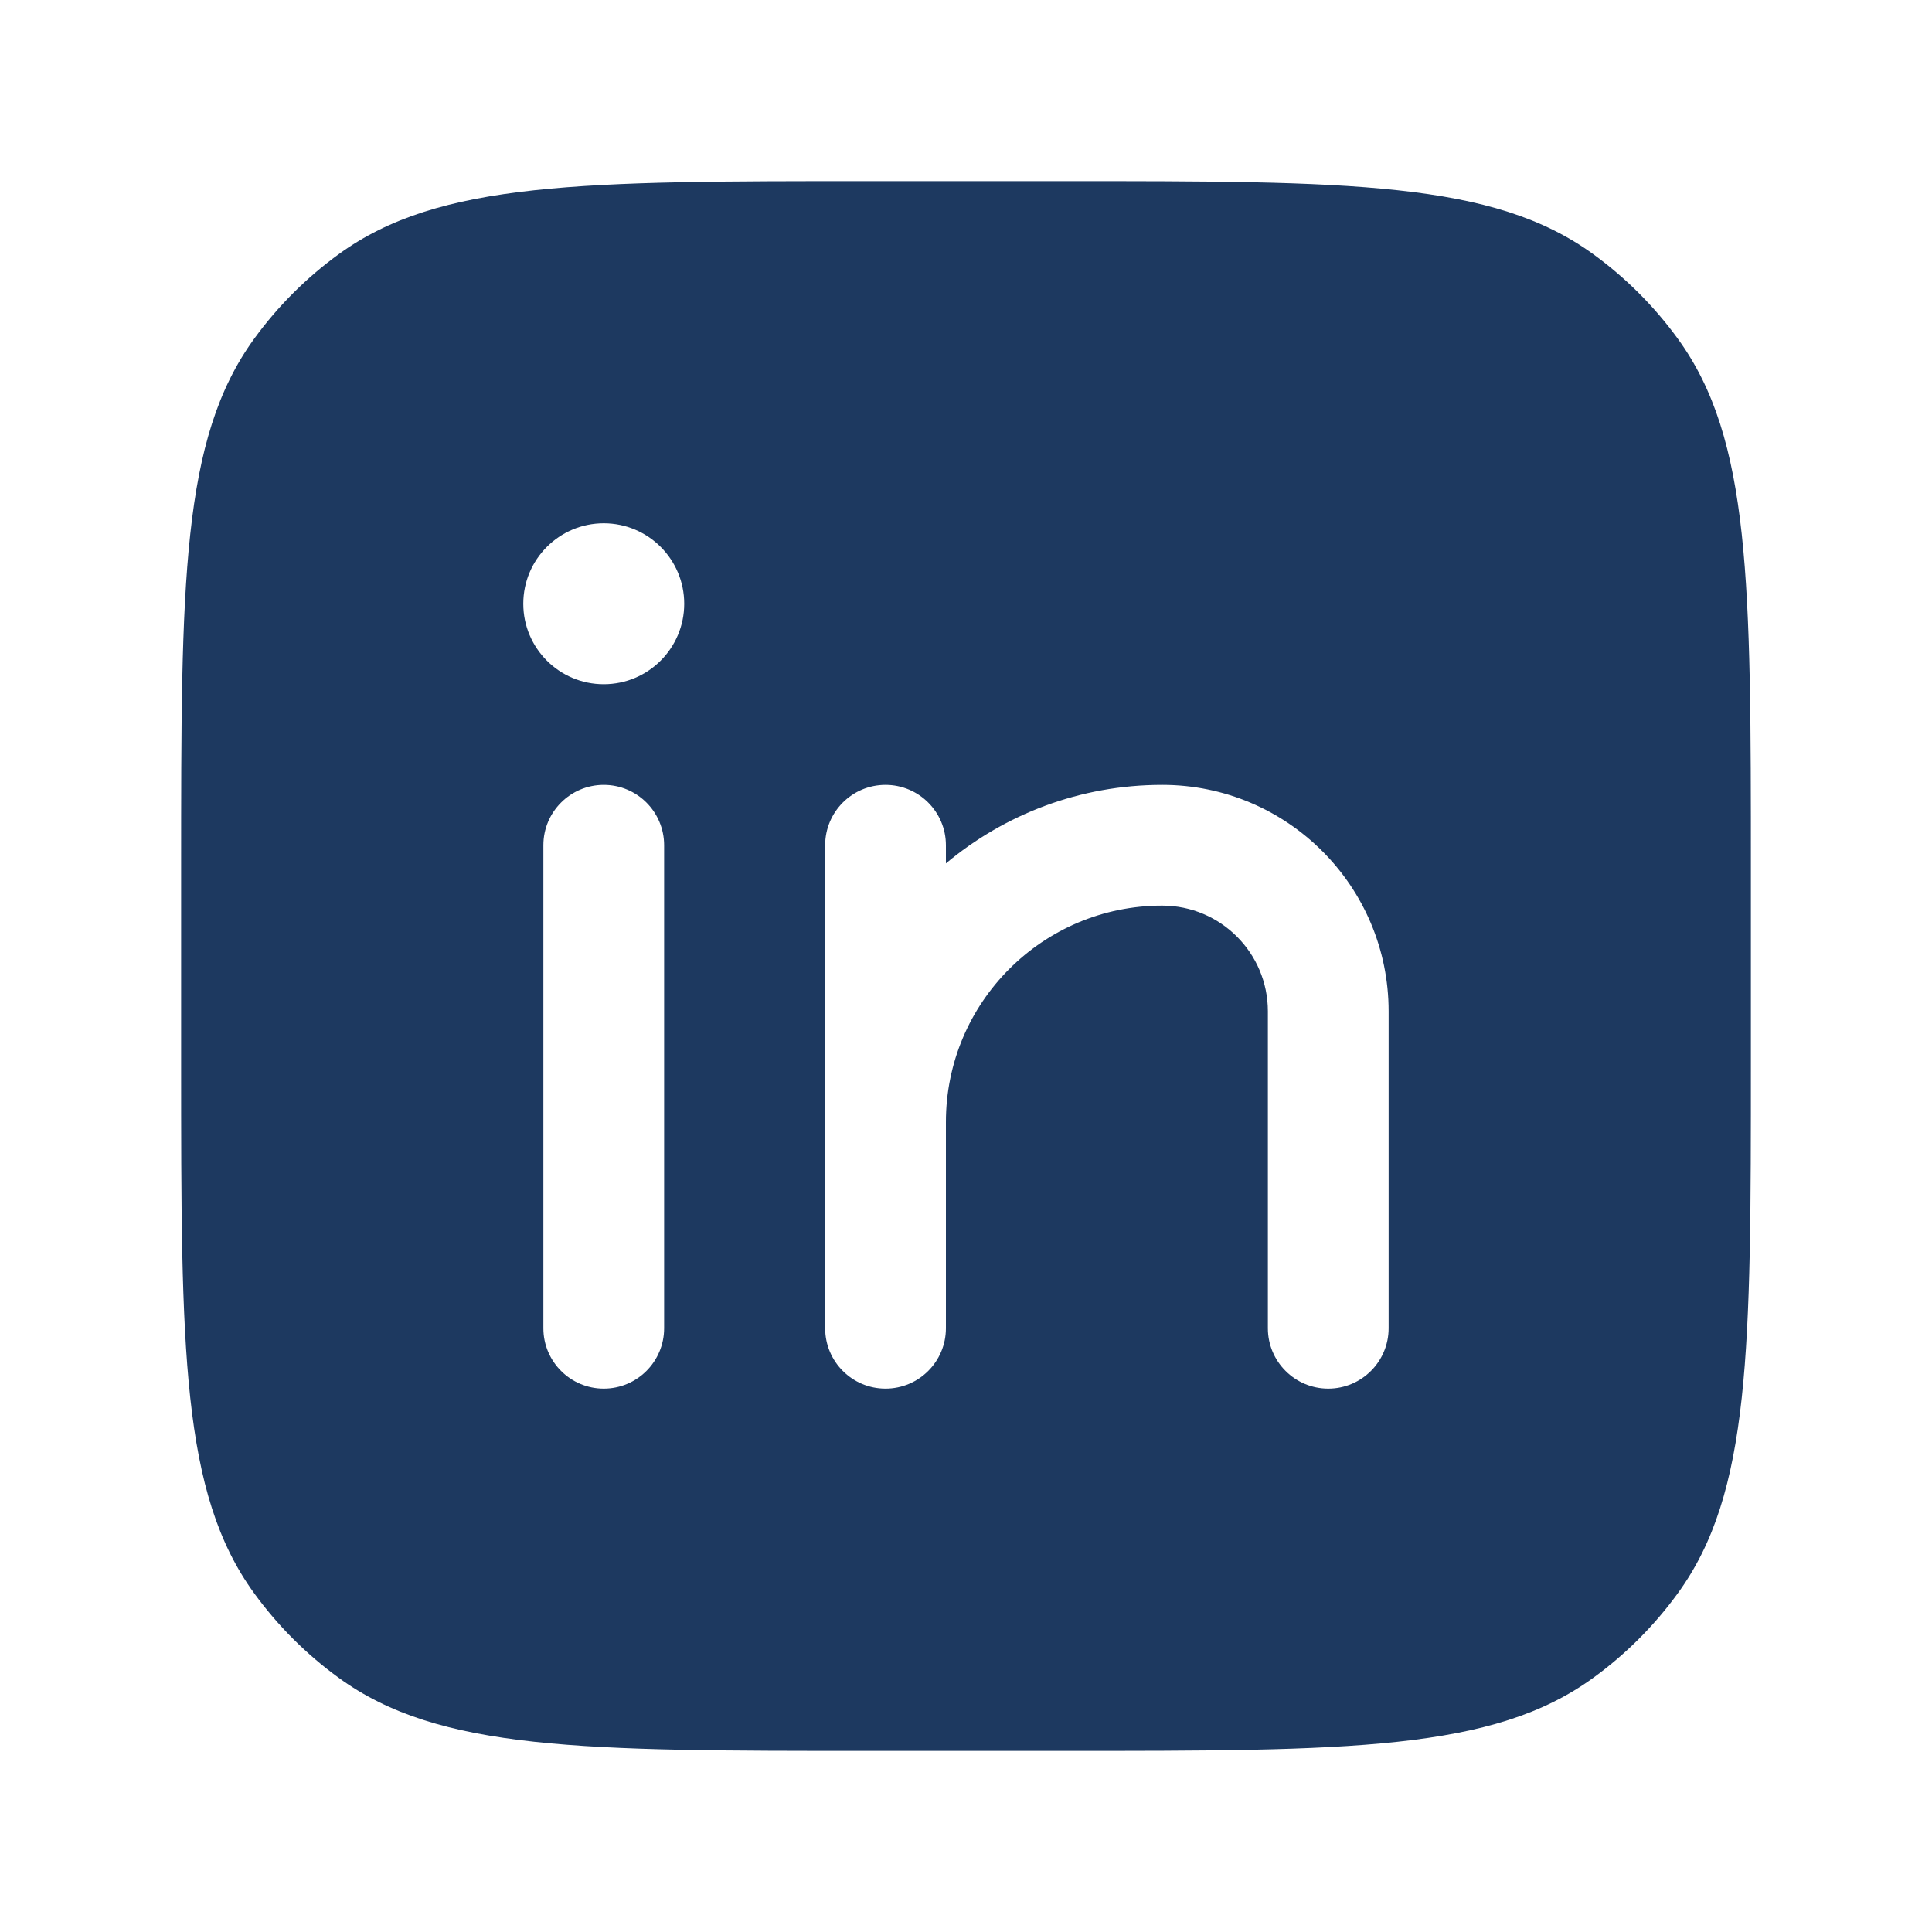 <svg width="20" height="20" viewBox="0 0 20 20" fill="none" xmlns="http://www.w3.org/2000/svg">
<path fill-rule="evenodd" clip-rule="evenodd" d="M1.875 9C1.875 6.031 1.875 4.547 2.631 3.507C2.875 3.171 3.171 2.875 3.507 2.631C4.547 1.875 6.031 1.875 9 1.875H11C13.969 1.875 15.453 1.875 16.493 2.631C16.829 2.875 17.125 3.171 17.369 3.507C18.125 4.547 18.125 6.031 18.125 9V11C18.125 13.969 18.125 15.453 17.369 16.493C17.125 16.829 16.829 17.125 16.493 17.369C15.453 18.125 13.969 18.125 11 18.125H9C6.031 18.125 4.547 18.125 3.507 17.369C3.171 17.125 2.875 16.829 2.631 16.493C1.875 15.453 1.875 13.969 1.875 11V9ZM6.25 8.125C6.595 8.125 6.875 8.405 6.875 8.75V13.75C6.875 14.095 6.595 14.375 6.25 14.375C5.905 14.375 5.625 14.095 5.625 13.75V8.75C5.625 8.405 5.905 8.125 6.25 8.125ZM9.167 8.125C9.512 8.125 9.792 8.405 9.792 8.75V8.938C10.398 8.431 11.179 8.125 12.031 8.125C13.326 8.125 14.375 9.174 14.375 10.469V13.75C14.375 14.095 14.095 14.375 13.75 14.375C13.405 14.375 13.125 14.095 13.125 13.75V10.469C13.125 9.865 12.635 9.375 12.031 9.375C10.794 9.375 9.792 10.378 9.792 11.615V13.75C9.792 14.095 9.512 14.375 9.167 14.375C8.821 14.375 8.542 14.095 8.542 13.75V11.615V8.75C8.542 8.405 8.821 8.125 9.167 8.125ZM6.25 7.083C6.71 7.083 7.083 6.71 7.083 6.25C7.083 5.79 6.71 5.417 6.25 5.417C5.79 5.417 5.417 5.79 5.417 6.25C5.417 6.71 5.79 7.083 6.25 7.083Z" fill="#1D3960"/>
</svg>
